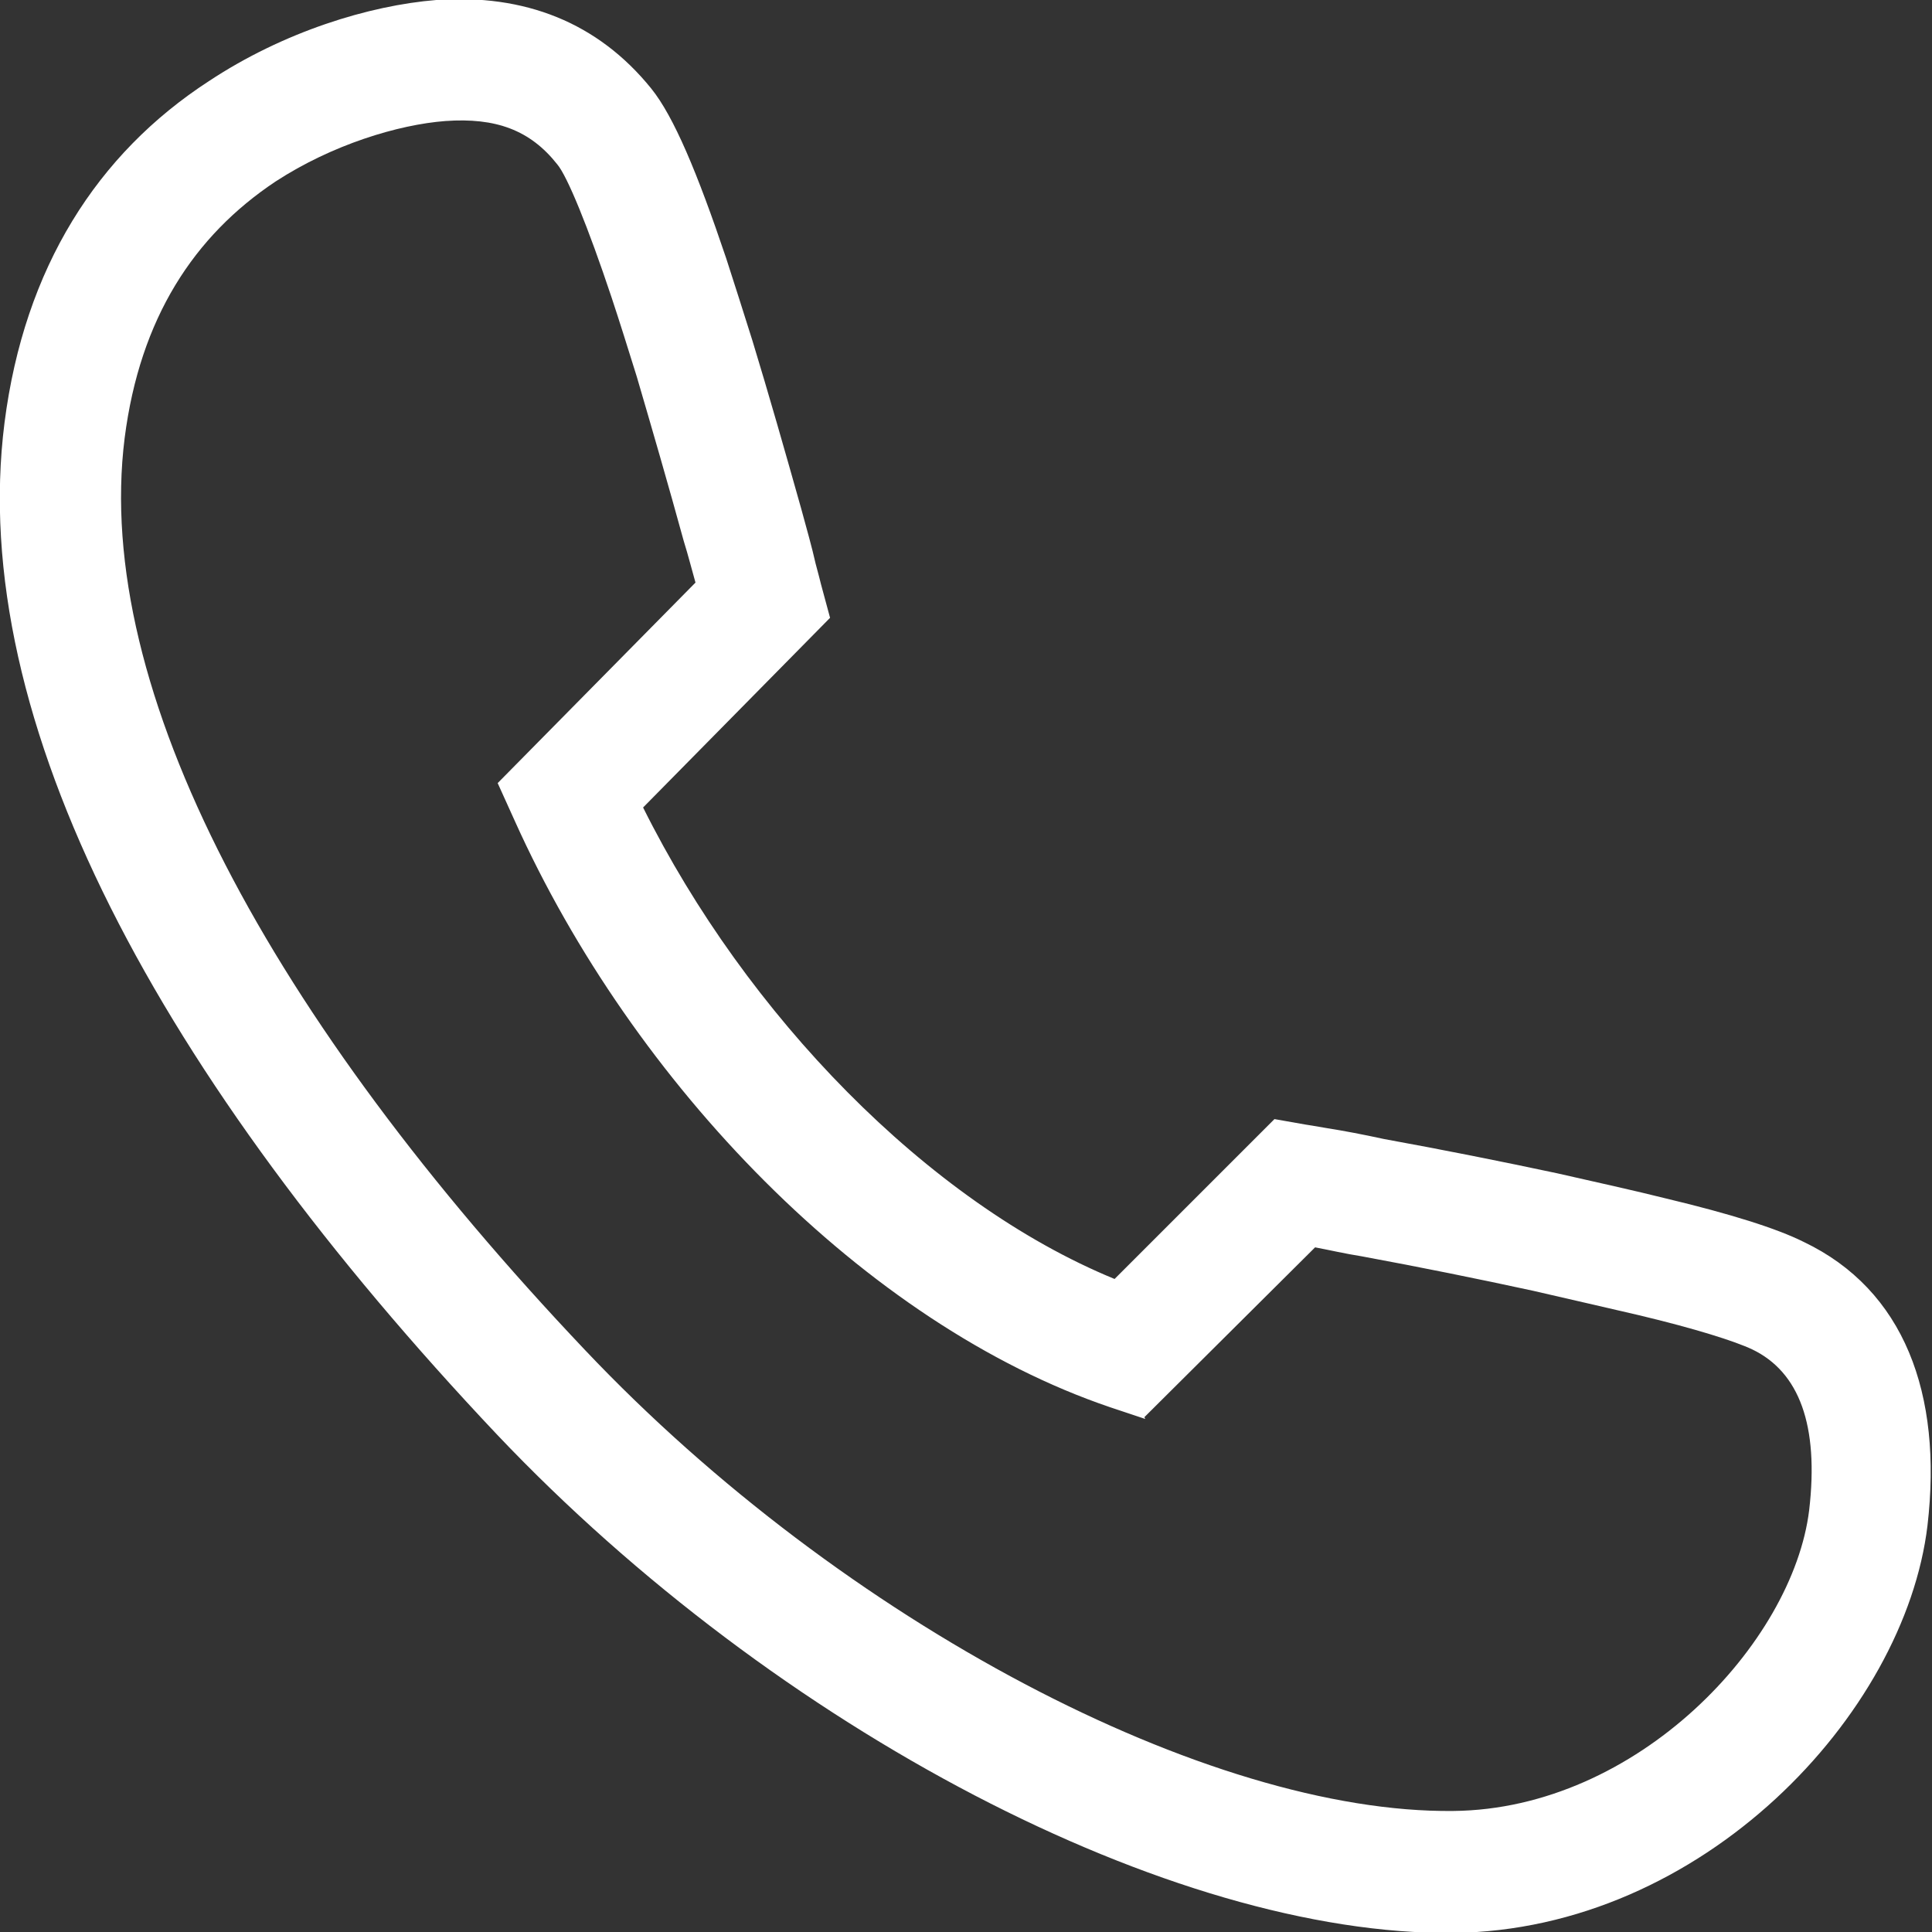 <?xml version="1.0" encoding="UTF-8"?>
<svg id="_图层_1" data-name="图层 1" xmlns="http://www.w3.org/2000/svg" viewBox="0 0 21.39 21.39">
  <rect x="0" y="0" width="21.39" height="21.39" fill="#333333" stroke="none"/>
  <defs>
    <style>
      .cls-1 {
        fill: #fff;
      }
    </style>
  </defs>
  <path class="cls-1" d="M12.33,14.17l1.78-1.78.34.06s.13.02.24.04c.19.03.4.07.63.12.66.12,1.31.25,1.92.38.44.1.85.19,1.21.28.71.17,1.22.33,1.52.48,1.11.53,1.54,1.68,1.37,3.14-.25,2.09-2.49,4.48-5.25,4.51-3.11.03-7.49-2.25-10.59-5.52C1.78,11.94-.37,7.99.05,4.68.27,2.96,1.08,1.7,2.31.9,3.14.35,4.09.06,4.83,0c.98-.07,1.79.25,2.38.98.25.31.51.93.83,1.88.09.28.19.59.29.91.18.59.36,1.22.54,1.86.06.22.12.43.16.61.03.11.05.19.06.23l.1.37-2.07,2.1c1.14,2.29,3.15,4.37,5.22,5.22h0ZM12.68,15.71l-.39-.13c-2.71-.92-5.28-3.58-6.59-6.49l-.19-.42,2.19-2.22c-.04-.14-.08-.3-.13-.46-.17-.62-.35-1.24-.52-1.82-.1-.32-.19-.61-.28-.88-.26-.78-.49-1.34-.6-1.47-.3-.38-.68-.52-1.24-.48-.52.04-1.25.26-1.88.67-.9.6-1.5,1.51-1.67,2.84-.35,2.79,1.62,6.43,5.1,10.1,2.86,3.02,6.91,5.13,9.61,5.1,2.04-.02,3.76-1.86,3.94-3.33.11-.94-.11-1.53-.63-1.78-.19-.09-.63-.23-1.26-.38-.34-.08-.74-.17-1.17-.27-.6-.13-1.24-.26-1.89-.38-.19-.03-.36-.07-.52-.1l-1.89,1.88ZM12.68,15.71"/>
</svg>